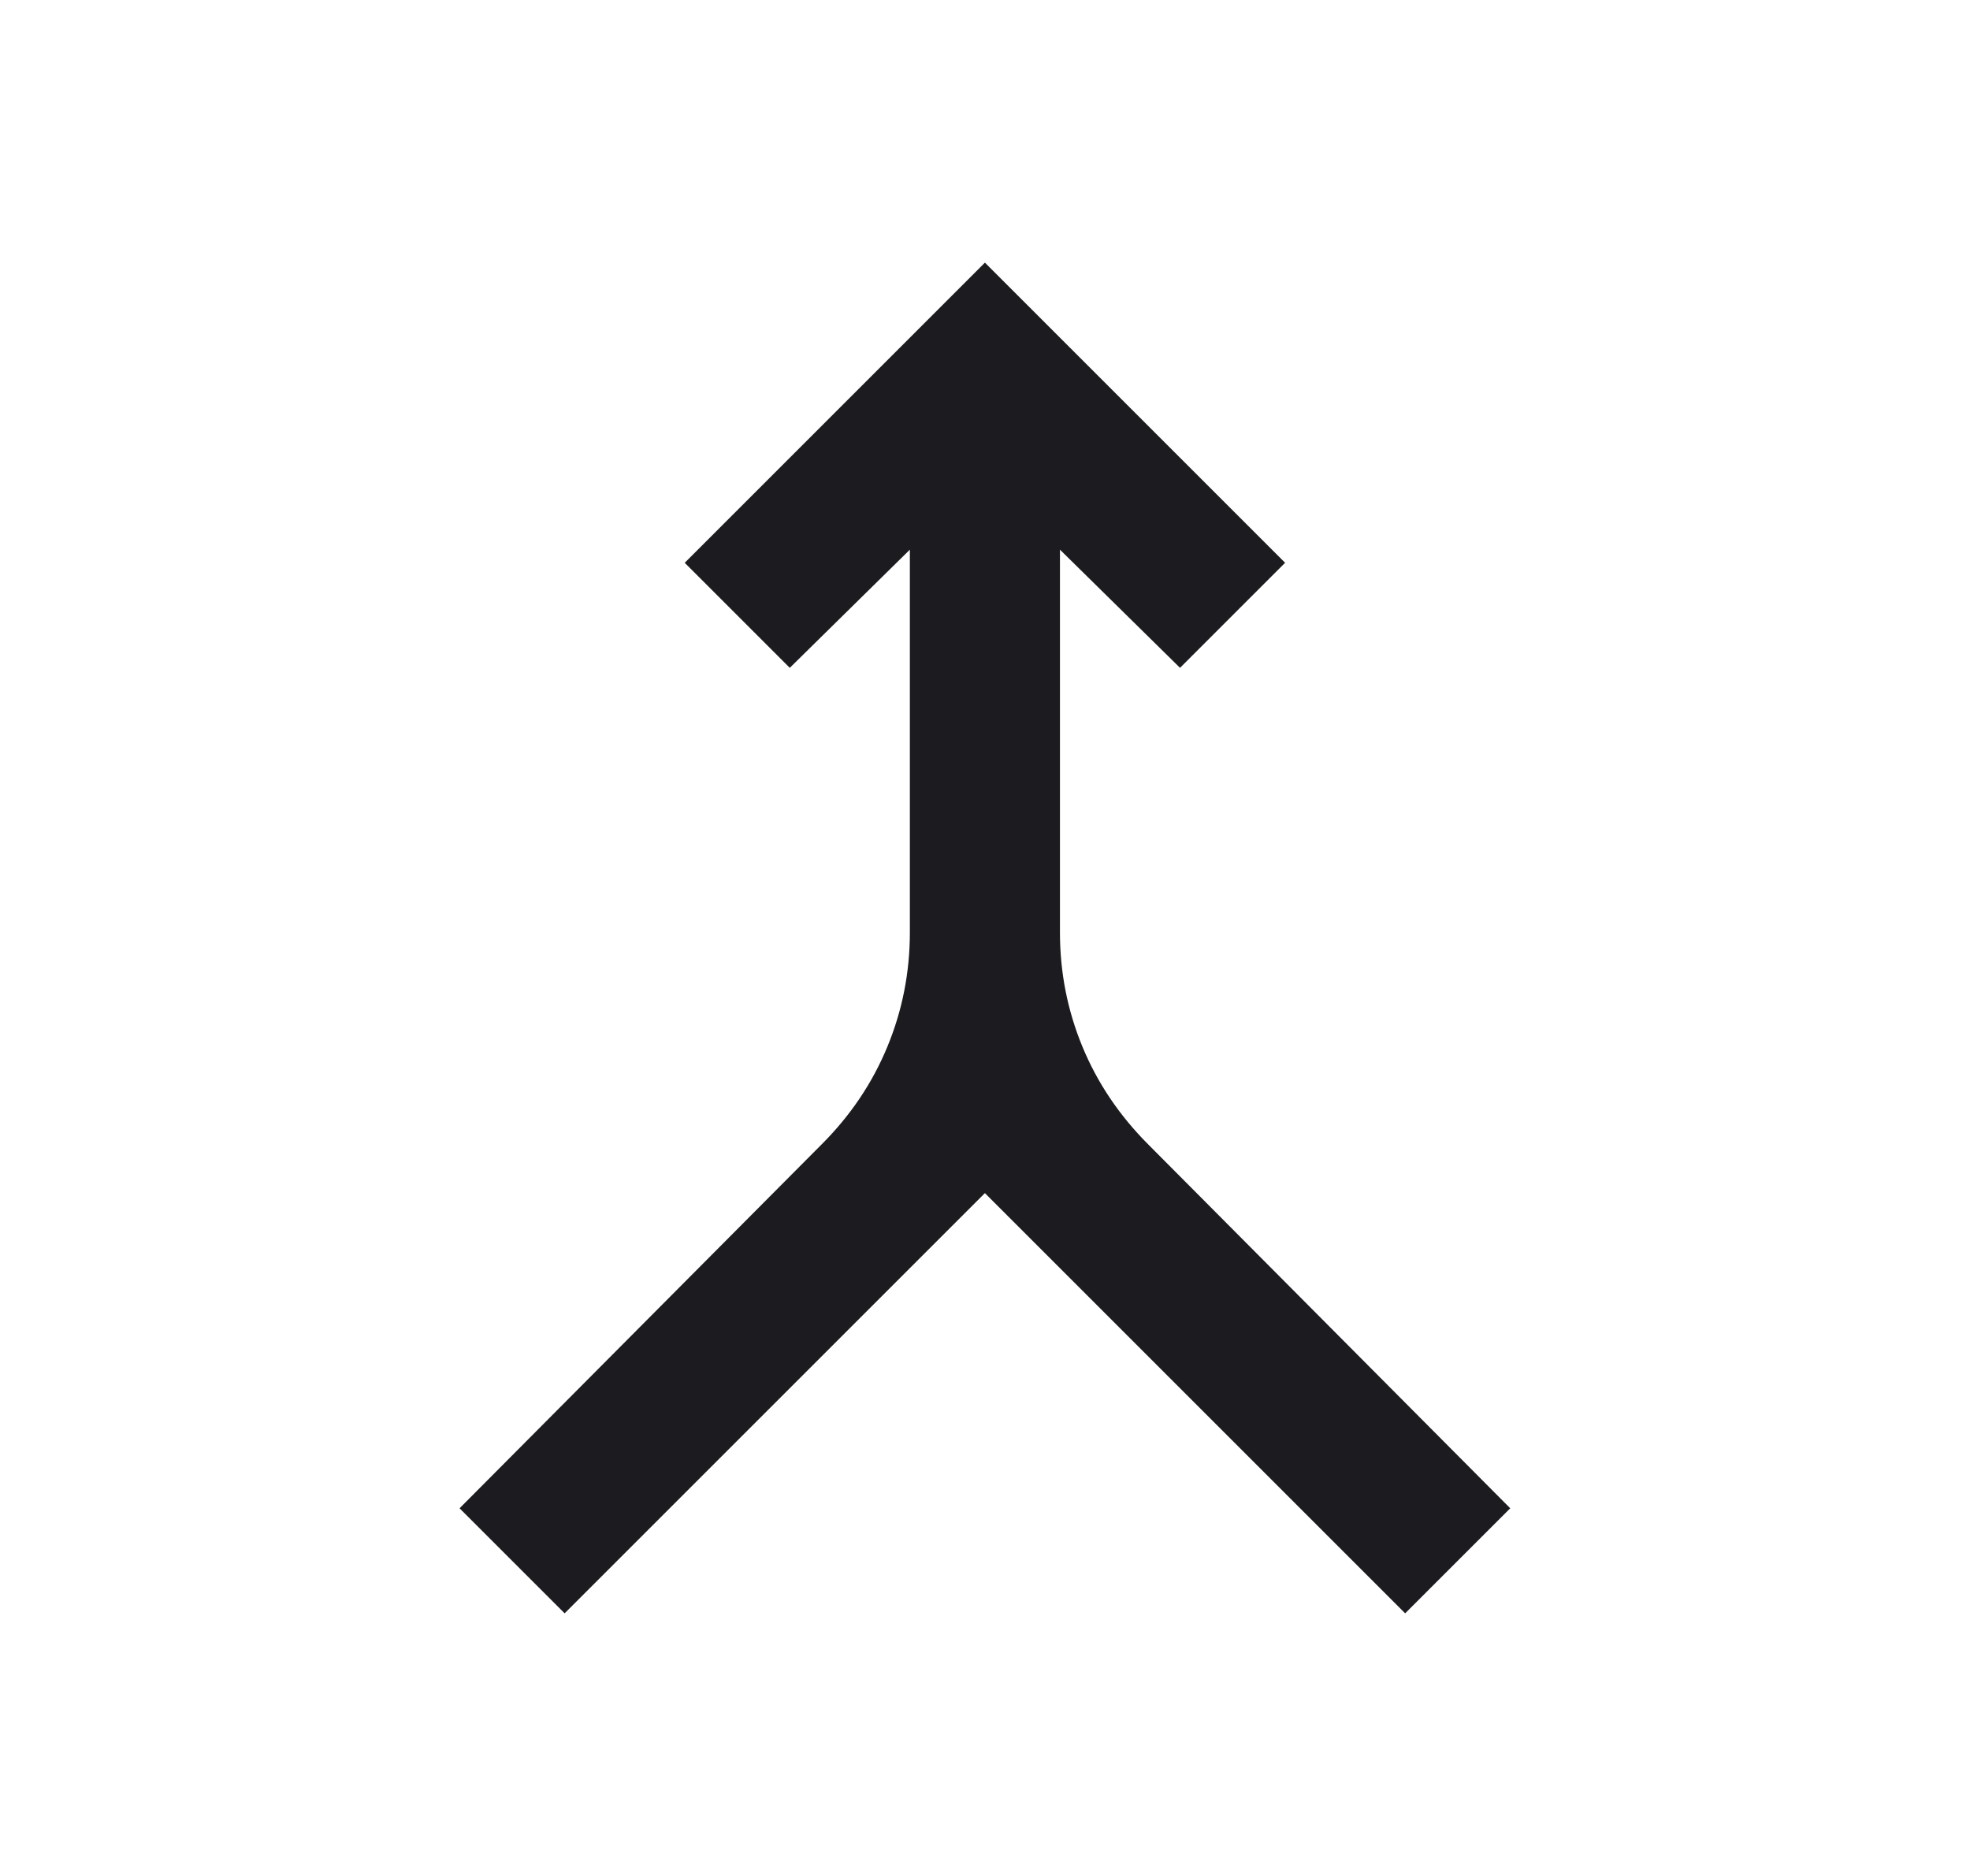 <svg width="21" height="20" viewBox="0 0 21 20" fill="none" xmlns="http://www.w3.org/2000/svg">
<mask id="mask0_158_4662" style="mask-type:alpha" maskUnits="userSpaceOnUse" x="0" y="0" width="21" height="20">
<rect x="0.899" y="0.4" width="19.2" height="19.2" fill="#D9D9D9"/>
</mask>
<g mask="url(#mask0_158_4662)">
<path d="M6.019 17.2L4.899 16.08L8.759 12.2C9.066 11.893 9.299 11.547 9.459 11.16C9.619 10.773 9.699 10.367 9.699 9.94V5.86L8.419 7.12L7.299 6L10.499 2.8L13.699 6L12.579 7.12L11.299 5.86V9.94C11.299 10.367 11.379 10.773 11.539 11.16C11.699 11.547 11.933 11.893 12.239 12.2L16.099 16.08L14.979 17.2L10.499 12.72L6.019 17.2Z" fill="#1C1B1F"/>
</g>
</svg>
